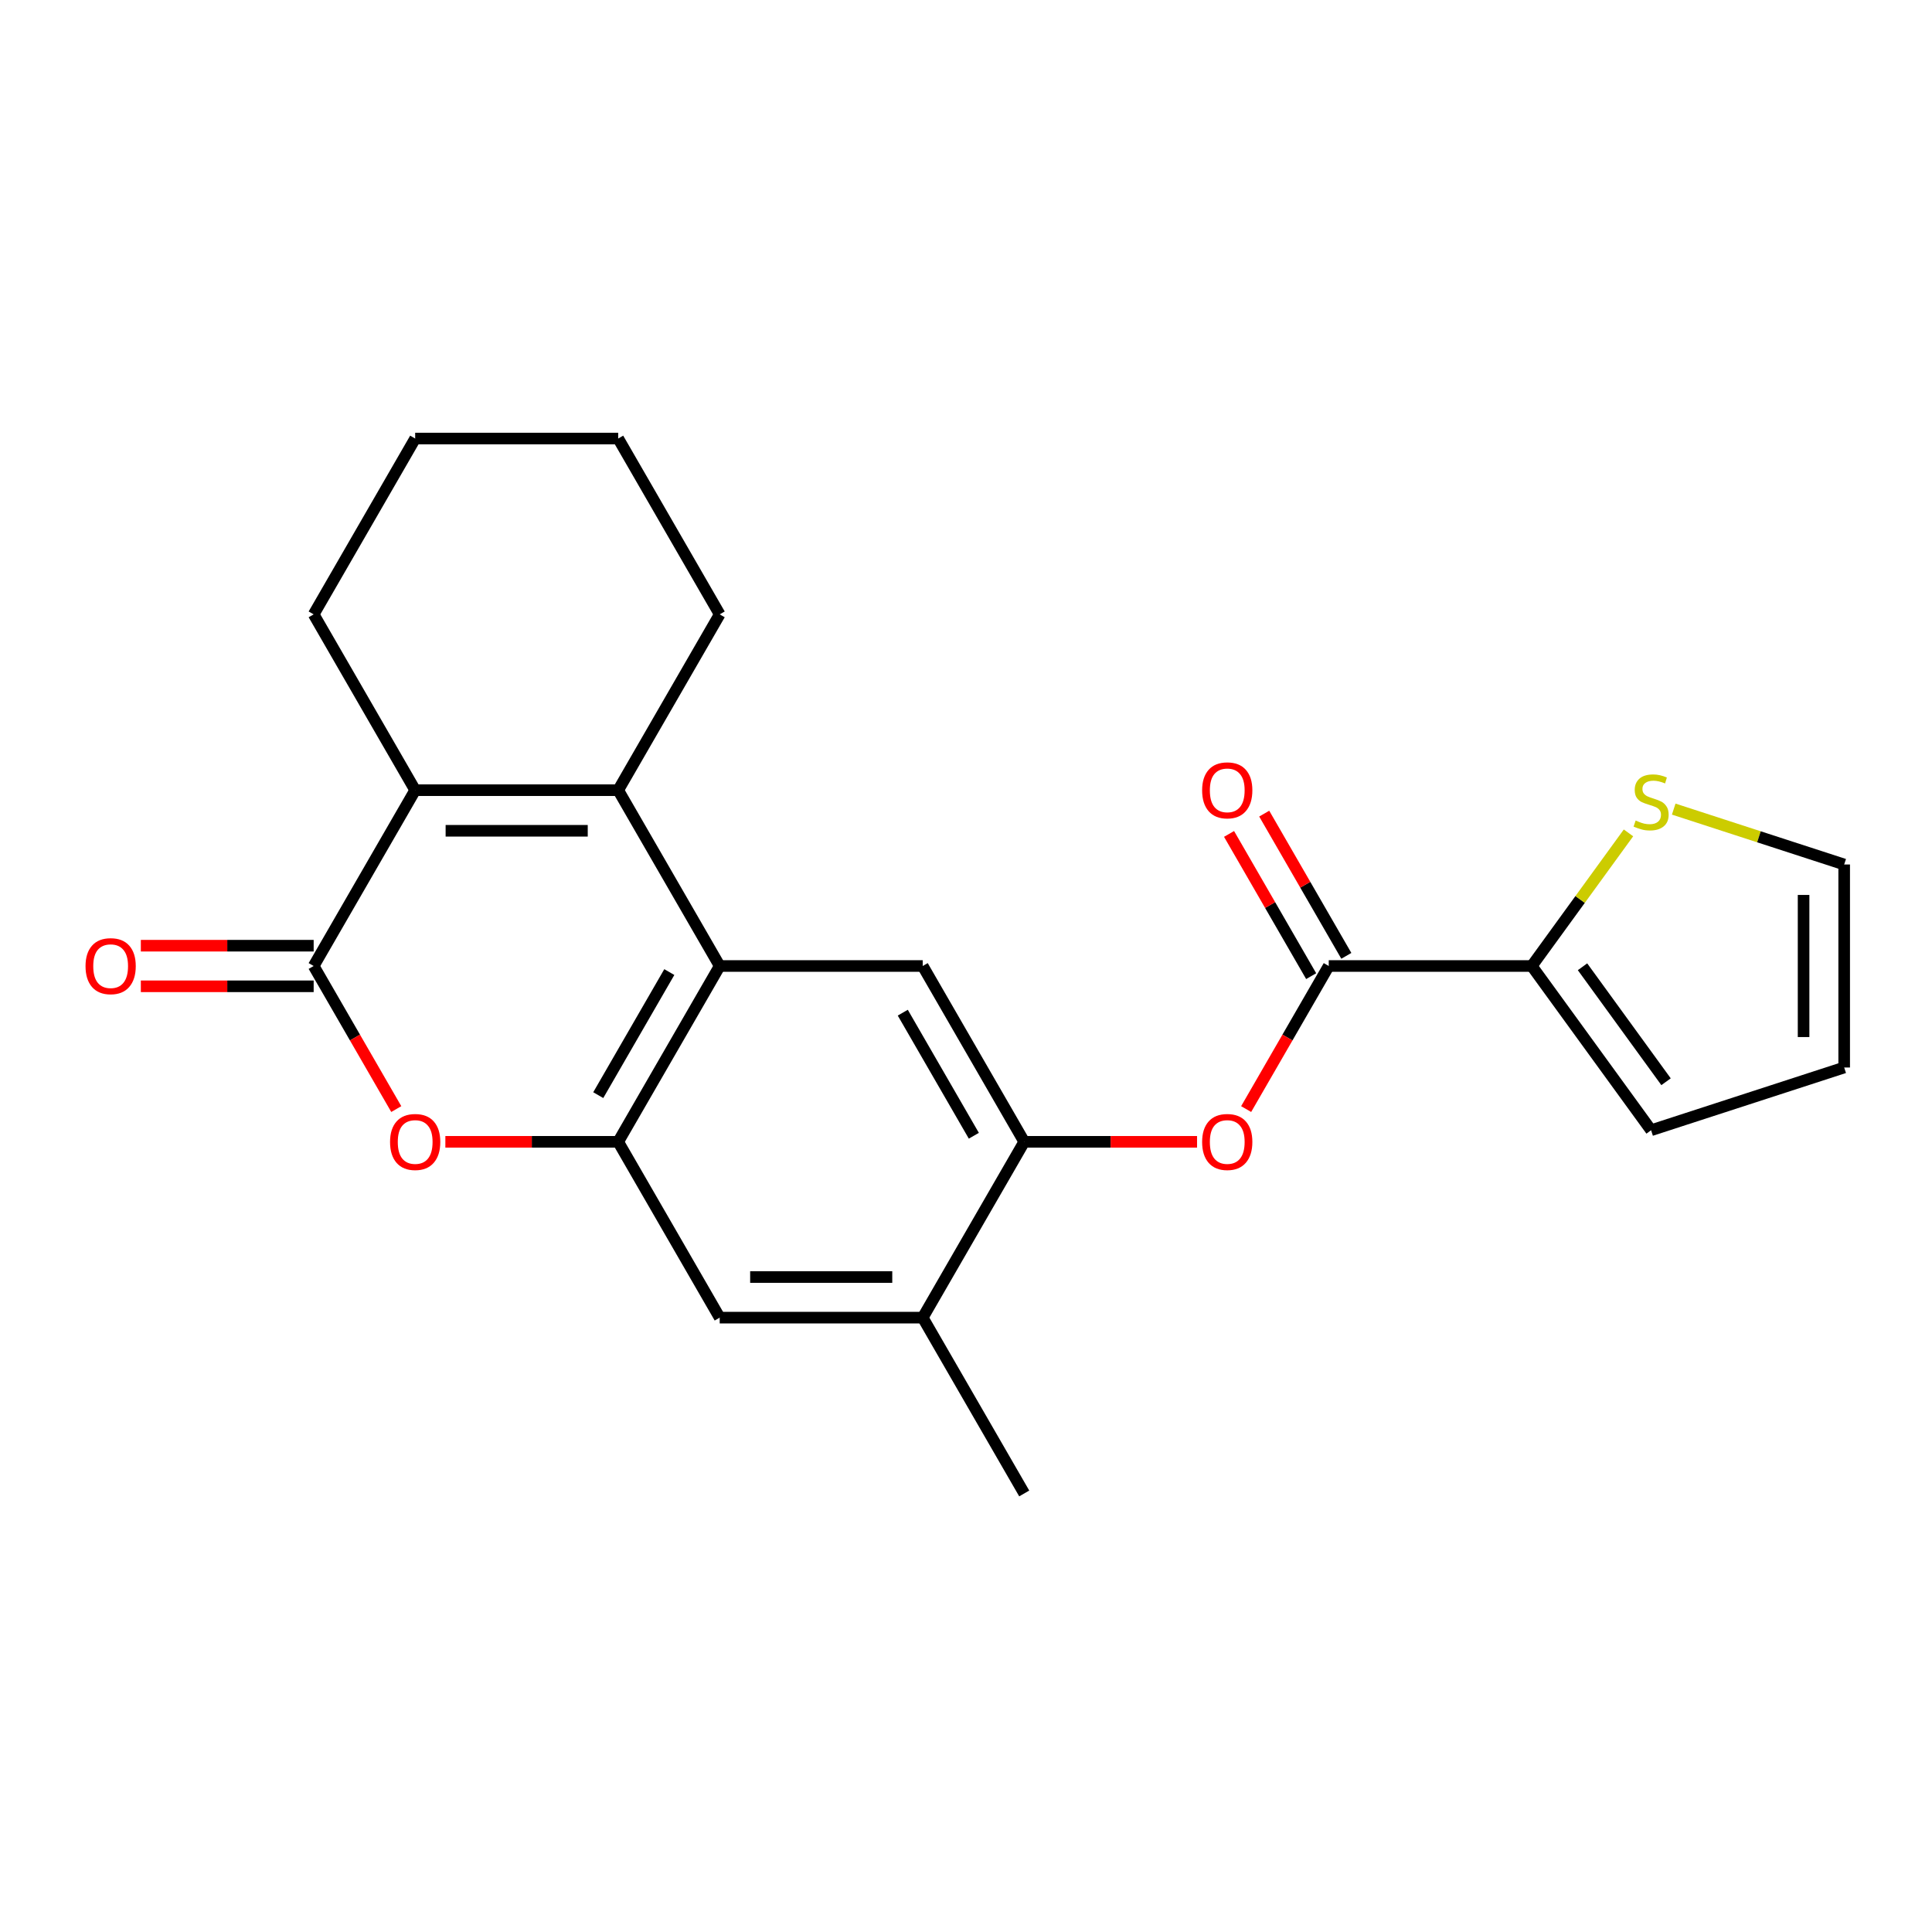 <?xml version='1.0' encoding='iso-8859-1'?>
<svg version='1.1' baseProfile='full'
              xmlns='http://www.w3.org/2000/svg'
                      xmlns:rdkit='http://www.rdkit.org/xml'
                      xmlns:xlink='http://www.w3.org/1999/xlink'
                  xml:space='preserve'
width='1000px' height='1000px' viewBox='0 0 1000 1000'>
<!-- END OF HEADER -->
<rect style='opacity:1.0;fill:#FFFFFF;stroke:none' width='1000' height='1000' x='0' y='0'> </rect>
<path class='bond-1' d='M 319.975,408.997 L 372.515,500' style='fill:none;fill-rule:evenodd;stroke:#000000;stroke-width:6px;stroke-linecap:butt;stroke-linejoin:miter;stroke-opacity:1' />
<path class='bond-2' d='M 319.975,408.997 L 214.893,408.997' style='fill:none;fill-rule:evenodd;stroke:#000000;stroke-width:6px;stroke-linecap:butt;stroke-linejoin:miter;stroke-opacity:1' />
<path class='bond-2' d='M 304.212,430.013 L 230.655,430.013' style='fill:none;fill-rule:evenodd;stroke:#000000;stroke-width:6px;stroke-linecap:butt;stroke-linejoin:miter;stroke-opacity:1' />
<path class='bond-18' d='M 319.975,408.997 L 372.515,317.993' style='fill:none;fill-rule:evenodd;stroke:#000000;stroke-width:6px;stroke-linecap:butt;stroke-linejoin:miter;stroke-opacity:1' />
<path class='bond-0' d='M 162.352,500 L 214.893,408.997' style='fill:none;fill-rule:evenodd;stroke:#000000;stroke-width:6px;stroke-linecap:butt;stroke-linejoin:miter;stroke-opacity:1' />
<path class='bond-4' d='M 162.352,500 L 183.731,537.028' style='fill:none;fill-rule:evenodd;stroke:#000000;stroke-width:6px;stroke-linecap:butt;stroke-linejoin:miter;stroke-opacity:1' />
<path class='bond-4' d='M 183.731,537.028 L 205.109,574.056' style='fill:none;fill-rule:evenodd;stroke:#FF0000;stroke-width:6px;stroke-linecap:butt;stroke-linejoin:miter;stroke-opacity:1' />
<path class='bond-13' d='M 162.352,489.492 L 117.625,489.492' style='fill:none;fill-rule:evenodd;stroke:#000000;stroke-width:6px;stroke-linecap:butt;stroke-linejoin:miter;stroke-opacity:1' />
<path class='bond-13' d='M 117.625,489.492 L 72.898,489.492' style='fill:none;fill-rule:evenodd;stroke:#FF0000;stroke-width:6px;stroke-linecap:butt;stroke-linejoin:miter;stroke-opacity:1' />
<path class='bond-13' d='M 162.352,510.508 L 117.625,510.508' style='fill:none;fill-rule:evenodd;stroke:#000000;stroke-width:6px;stroke-linecap:butt;stroke-linejoin:miter;stroke-opacity:1' />
<path class='bond-13' d='M 117.625,510.508 L 72.898,510.508' style='fill:none;fill-rule:evenodd;stroke:#FF0000;stroke-width:6px;stroke-linecap:butt;stroke-linejoin:miter;stroke-opacity:1' />
<path class='bond-3' d='M 372.515,500 L 319.975,591.003' style='fill:none;fill-rule:evenodd;stroke:#000000;stroke-width:6px;stroke-linecap:butt;stroke-linejoin:miter;stroke-opacity:1' />
<path class='bond-3' d='M 346.434,503.142 L 309.655,566.845' style='fill:none;fill-rule:evenodd;stroke:#000000;stroke-width:6px;stroke-linecap:butt;stroke-linejoin:miter;stroke-opacity:1' />
<path class='bond-7' d='M 372.515,500 L 477.597,500' style='fill:none;fill-rule:evenodd;stroke:#000000;stroke-width:6px;stroke-linecap:butt;stroke-linejoin:miter;stroke-opacity:1' />
<path class='bond-19' d='M 214.893,408.997 L 162.352,317.993' style='fill:none;fill-rule:evenodd;stroke:#000000;stroke-width:6px;stroke-linecap:butt;stroke-linejoin:miter;stroke-opacity:1' />
<path class='bond-10' d='M 319.975,591.003 L 372.515,682.007' style='fill:none;fill-rule:evenodd;stroke:#000000;stroke-width:6px;stroke-linecap:butt;stroke-linejoin:miter;stroke-opacity:1' />
<path class='bond-24' d='M 319.975,591.003 L 275.247,591.003' style='fill:none;fill-rule:evenodd;stroke:#000000;stroke-width:6px;stroke-linecap:butt;stroke-linejoin:miter;stroke-opacity:1' />
<path class='bond-24' d='M 275.247,591.003 L 230.52,591.003' style='fill:none;fill-rule:evenodd;stroke:#FF0000;stroke-width:6px;stroke-linecap:butt;stroke-linejoin:miter;stroke-opacity:1' />
<path class='bond-5' d='M 687.76,500 L 666.382,537.028' style='fill:none;fill-rule:evenodd;stroke:#000000;stroke-width:6px;stroke-linecap:butt;stroke-linejoin:miter;stroke-opacity:1' />
<path class='bond-5' d='M 666.382,537.028 L 645.004,574.056' style='fill:none;fill-rule:evenodd;stroke:#FF0000;stroke-width:6px;stroke-linecap:butt;stroke-linejoin:miter;stroke-opacity:1' />
<path class='bond-8' d='M 687.76,500 L 792.842,500' style='fill:none;fill-rule:evenodd;stroke:#000000;stroke-width:6px;stroke-linecap:butt;stroke-linejoin:miter;stroke-opacity:1' />
<path class='bond-15' d='M 696.86,494.746 L 675.609,457.938' style='fill:none;fill-rule:evenodd;stroke:#000000;stroke-width:6px;stroke-linecap:butt;stroke-linejoin:miter;stroke-opacity:1' />
<path class='bond-15' d='M 675.609,457.938 L 654.358,421.13' style='fill:none;fill-rule:evenodd;stroke:#FF0000;stroke-width:6px;stroke-linecap:butt;stroke-linejoin:miter;stroke-opacity:1' />
<path class='bond-15' d='M 678.66,505.254 L 657.409,468.446' style='fill:none;fill-rule:evenodd;stroke:#000000;stroke-width:6px;stroke-linecap:butt;stroke-linejoin:miter;stroke-opacity:1' />
<path class='bond-15' d='M 657.409,468.446 L 636.157,431.638' style='fill:none;fill-rule:evenodd;stroke:#FF0000;stroke-width:6px;stroke-linecap:butt;stroke-linejoin:miter;stroke-opacity:1' />
<path class='bond-6' d='M 530.138,591.003 L 477.597,500' style='fill:none;fill-rule:evenodd;stroke:#000000;stroke-width:6px;stroke-linecap:butt;stroke-linejoin:miter;stroke-opacity:1' />
<path class='bond-6' d='M 504.056,587.861 L 467.277,524.159' style='fill:none;fill-rule:evenodd;stroke:#000000;stroke-width:6px;stroke-linecap:butt;stroke-linejoin:miter;stroke-opacity:1' />
<path class='bond-9' d='M 530.138,591.003 L 574.865,591.003' style='fill:none;fill-rule:evenodd;stroke:#000000;stroke-width:6px;stroke-linecap:butt;stroke-linejoin:miter;stroke-opacity:1' />
<path class='bond-9' d='M 574.865,591.003 L 619.592,591.003' style='fill:none;fill-rule:evenodd;stroke:#FF0000;stroke-width:6px;stroke-linecap:butt;stroke-linejoin:miter;stroke-opacity:1' />
<path class='bond-12' d='M 530.138,591.003 L 477.597,682.007' style='fill:none;fill-rule:evenodd;stroke:#000000;stroke-width:6px;stroke-linecap:butt;stroke-linejoin:miter;stroke-opacity:1' />
<path class='bond-11' d='M 792.842,500 L 817.871,465.55' style='fill:none;fill-rule:evenodd;stroke:#000000;stroke-width:6px;stroke-linecap:butt;stroke-linejoin:miter;stroke-opacity:1' />
<path class='bond-11' d='M 817.871,465.55 L 842.9,431.101' style='fill:none;fill-rule:evenodd;stroke:#CCCC00;stroke-width:6px;stroke-linecap:butt;stroke-linejoin:miter;stroke-opacity:1' />
<path class='bond-14' d='M 792.842,500 L 854.607,585.013' style='fill:none;fill-rule:evenodd;stroke:#000000;stroke-width:6px;stroke-linecap:butt;stroke-linejoin:miter;stroke-opacity:1' />
<path class='bond-14' d='M 819.109,500.399 L 862.345,559.908' style='fill:none;fill-rule:evenodd;stroke:#000000;stroke-width:6px;stroke-linecap:butt;stroke-linejoin:miter;stroke-opacity:1' />
<path class='bond-25' d='M 372.515,682.007 L 477.597,682.007' style='fill:none;fill-rule:evenodd;stroke:#000000;stroke-width:6px;stroke-linecap:butt;stroke-linejoin:miter;stroke-opacity:1' />
<path class='bond-25' d='M 388.278,660.99 L 461.835,660.99' style='fill:none;fill-rule:evenodd;stroke:#000000;stroke-width:6px;stroke-linecap:butt;stroke-linejoin:miter;stroke-opacity:1' />
<path class='bond-16' d='M 866.314,418.791 L 910.43,433.125' style='fill:none;fill-rule:evenodd;stroke:#CCCC00;stroke-width:6px;stroke-linecap:butt;stroke-linejoin:miter;stroke-opacity:1' />
<path class='bond-16' d='M 910.43,433.125 L 954.545,447.459' style='fill:none;fill-rule:evenodd;stroke:#000000;stroke-width:6px;stroke-linecap:butt;stroke-linejoin:miter;stroke-opacity:1' />
<path class='bond-20' d='M 477.597,682.007 L 530.138,773.01' style='fill:none;fill-rule:evenodd;stroke:#000000;stroke-width:6px;stroke-linecap:butt;stroke-linejoin:miter;stroke-opacity:1' />
<path class='bond-17' d='M 854.607,585.013 L 954.545,552.541' style='fill:none;fill-rule:evenodd;stroke:#000000;stroke-width:6px;stroke-linecap:butt;stroke-linejoin:miter;stroke-opacity:1' />
<path class='bond-26' d='M 954.545,447.459 L 954.545,552.541' style='fill:none;fill-rule:evenodd;stroke:#000000;stroke-width:6px;stroke-linecap:butt;stroke-linejoin:miter;stroke-opacity:1' />
<path class='bond-26' d='M 933.529,463.221 L 933.529,536.779' style='fill:none;fill-rule:evenodd;stroke:#000000;stroke-width:6px;stroke-linecap:butt;stroke-linejoin:miter;stroke-opacity:1' />
<path class='bond-21' d='M 372.515,317.993 L 319.975,226.99' style='fill:none;fill-rule:evenodd;stroke:#000000;stroke-width:6px;stroke-linecap:butt;stroke-linejoin:miter;stroke-opacity:1' />
<path class='bond-23' d='M 162.352,317.993 L 214.893,226.99' style='fill:none;fill-rule:evenodd;stroke:#000000;stroke-width:6px;stroke-linecap:butt;stroke-linejoin:miter;stroke-opacity:1' />
<path class='bond-22' d='M 319.975,226.99 L 214.893,226.99' style='fill:none;fill-rule:evenodd;stroke:#000000;stroke-width:6px;stroke-linecap:butt;stroke-linejoin:miter;stroke-opacity:1' />
<path  class='atom-5' d='M 201.893 591.083
Q 201.893 584.283, 205.253 580.483
Q 208.613 576.683, 214.893 576.683
Q 221.173 576.683, 224.533 580.483
Q 227.893 584.283, 227.893 591.083
Q 227.893 597.963, 224.493 601.883
Q 221.093 605.763, 214.893 605.763
Q 208.653 605.763, 205.253 601.883
Q 201.893 598.003, 201.893 591.083
M 214.893 602.563
Q 219.213 602.563, 221.533 599.683
Q 223.893 596.763, 223.893 591.083
Q 223.893 585.523, 221.533 582.723
Q 219.213 579.883, 214.893 579.883
Q 210.573 579.883, 208.213 582.683
Q 205.893 585.483, 205.893 591.083
Q 205.893 596.803, 208.213 599.683
Q 210.573 602.563, 214.893 602.563
' fill='#FF0000'/>
<path  class='atom-10' d='M 622.219 591.083
Q 622.219 584.283, 625.579 580.483
Q 628.939 576.683, 635.219 576.683
Q 641.499 576.683, 644.859 580.483
Q 648.219 584.283, 648.219 591.083
Q 648.219 597.963, 644.819 601.883
Q 641.419 605.763, 635.219 605.763
Q 628.979 605.763, 625.579 601.883
Q 622.219 598.003, 622.219 591.083
M 635.219 602.563
Q 639.539 602.563, 641.859 599.683
Q 644.219 596.763, 644.219 591.083
Q 644.219 585.523, 641.859 582.723
Q 639.539 579.883, 635.219 579.883
Q 630.899 579.883, 628.539 582.683
Q 626.219 585.483, 626.219 591.083
Q 626.219 596.803, 628.539 599.683
Q 630.899 602.563, 635.219 602.563
' fill='#FF0000'/>
<path  class='atom-12' d='M 846.607 424.707
Q 846.927 424.827, 848.247 425.387
Q 849.567 425.947, 851.007 426.307
Q 852.487 426.627, 853.927 426.627
Q 856.607 426.627, 858.167 425.347
Q 859.727 424.027, 859.727 421.747
Q 859.727 420.187, 858.927 419.227
Q 858.167 418.267, 856.967 417.747
Q 855.767 417.227, 853.767 416.627
Q 851.247 415.867, 849.727 415.147
Q 848.247 414.427, 847.167 412.907
Q 846.127 411.387, 846.127 408.827
Q 846.127 405.267, 848.527 403.067
Q 850.967 400.867, 855.767 400.867
Q 859.047 400.867, 862.767 402.427
L 861.847 405.507
Q 858.447 404.107, 855.887 404.107
Q 853.127 404.107, 851.607 405.267
Q 850.087 406.387, 850.127 408.347
Q 850.127 409.867, 850.887 410.787
Q 851.687 411.707, 852.807 412.227
Q 853.967 412.747, 855.887 413.347
Q 858.447 414.147, 859.967 414.947
Q 861.487 415.747, 862.567 417.387
Q 863.687 418.987, 863.687 421.747
Q 863.687 425.667, 861.047 427.787
Q 858.447 429.867, 854.087 429.867
Q 851.567 429.867, 849.647 429.307
Q 847.767 428.787, 845.527 427.867
L 846.607 424.707
' fill='#CCCC00'/>
<path  class='atom-14' d='M 44.271 500.08
Q 44.271 493.28, 47.631 489.48
Q 50.991 485.68, 57.271 485.68
Q 63.551 485.68, 66.911 489.48
Q 70.271 493.28, 70.271 500.08
Q 70.271 506.96, 66.871 510.88
Q 63.471 514.76, 57.271 514.76
Q 51.031 514.76, 47.631 510.88
Q 44.271 507, 44.271 500.08
M 57.271 511.56
Q 61.591 511.56, 63.911 508.68
Q 66.271 505.76, 66.271 500.08
Q 66.271 494.52, 63.911 491.72
Q 61.591 488.88, 57.271 488.88
Q 52.951 488.88, 50.591 491.68
Q 48.271 494.48, 48.271 500.08
Q 48.271 505.8, 50.591 508.68
Q 52.951 511.56, 57.271 511.56
' fill='#FF0000'/>
<path  class='atom-16' d='M 622.219 409.077
Q 622.219 402.277, 625.579 398.477
Q 628.939 394.677, 635.219 394.677
Q 641.499 394.677, 644.859 398.477
Q 648.219 402.277, 648.219 409.077
Q 648.219 415.957, 644.819 419.877
Q 641.419 423.757, 635.219 423.757
Q 628.979 423.757, 625.579 419.877
Q 622.219 415.997, 622.219 409.077
M 635.219 420.557
Q 639.539 420.557, 641.859 417.677
Q 644.219 414.757, 644.219 409.077
Q 644.219 403.517, 641.859 400.717
Q 639.539 397.877, 635.219 397.877
Q 630.899 397.877, 628.539 400.677
Q 626.219 403.477, 626.219 409.077
Q 626.219 414.797, 628.539 417.677
Q 630.899 420.557, 635.219 420.557
' fill='#FF0000'/>
</svg>
